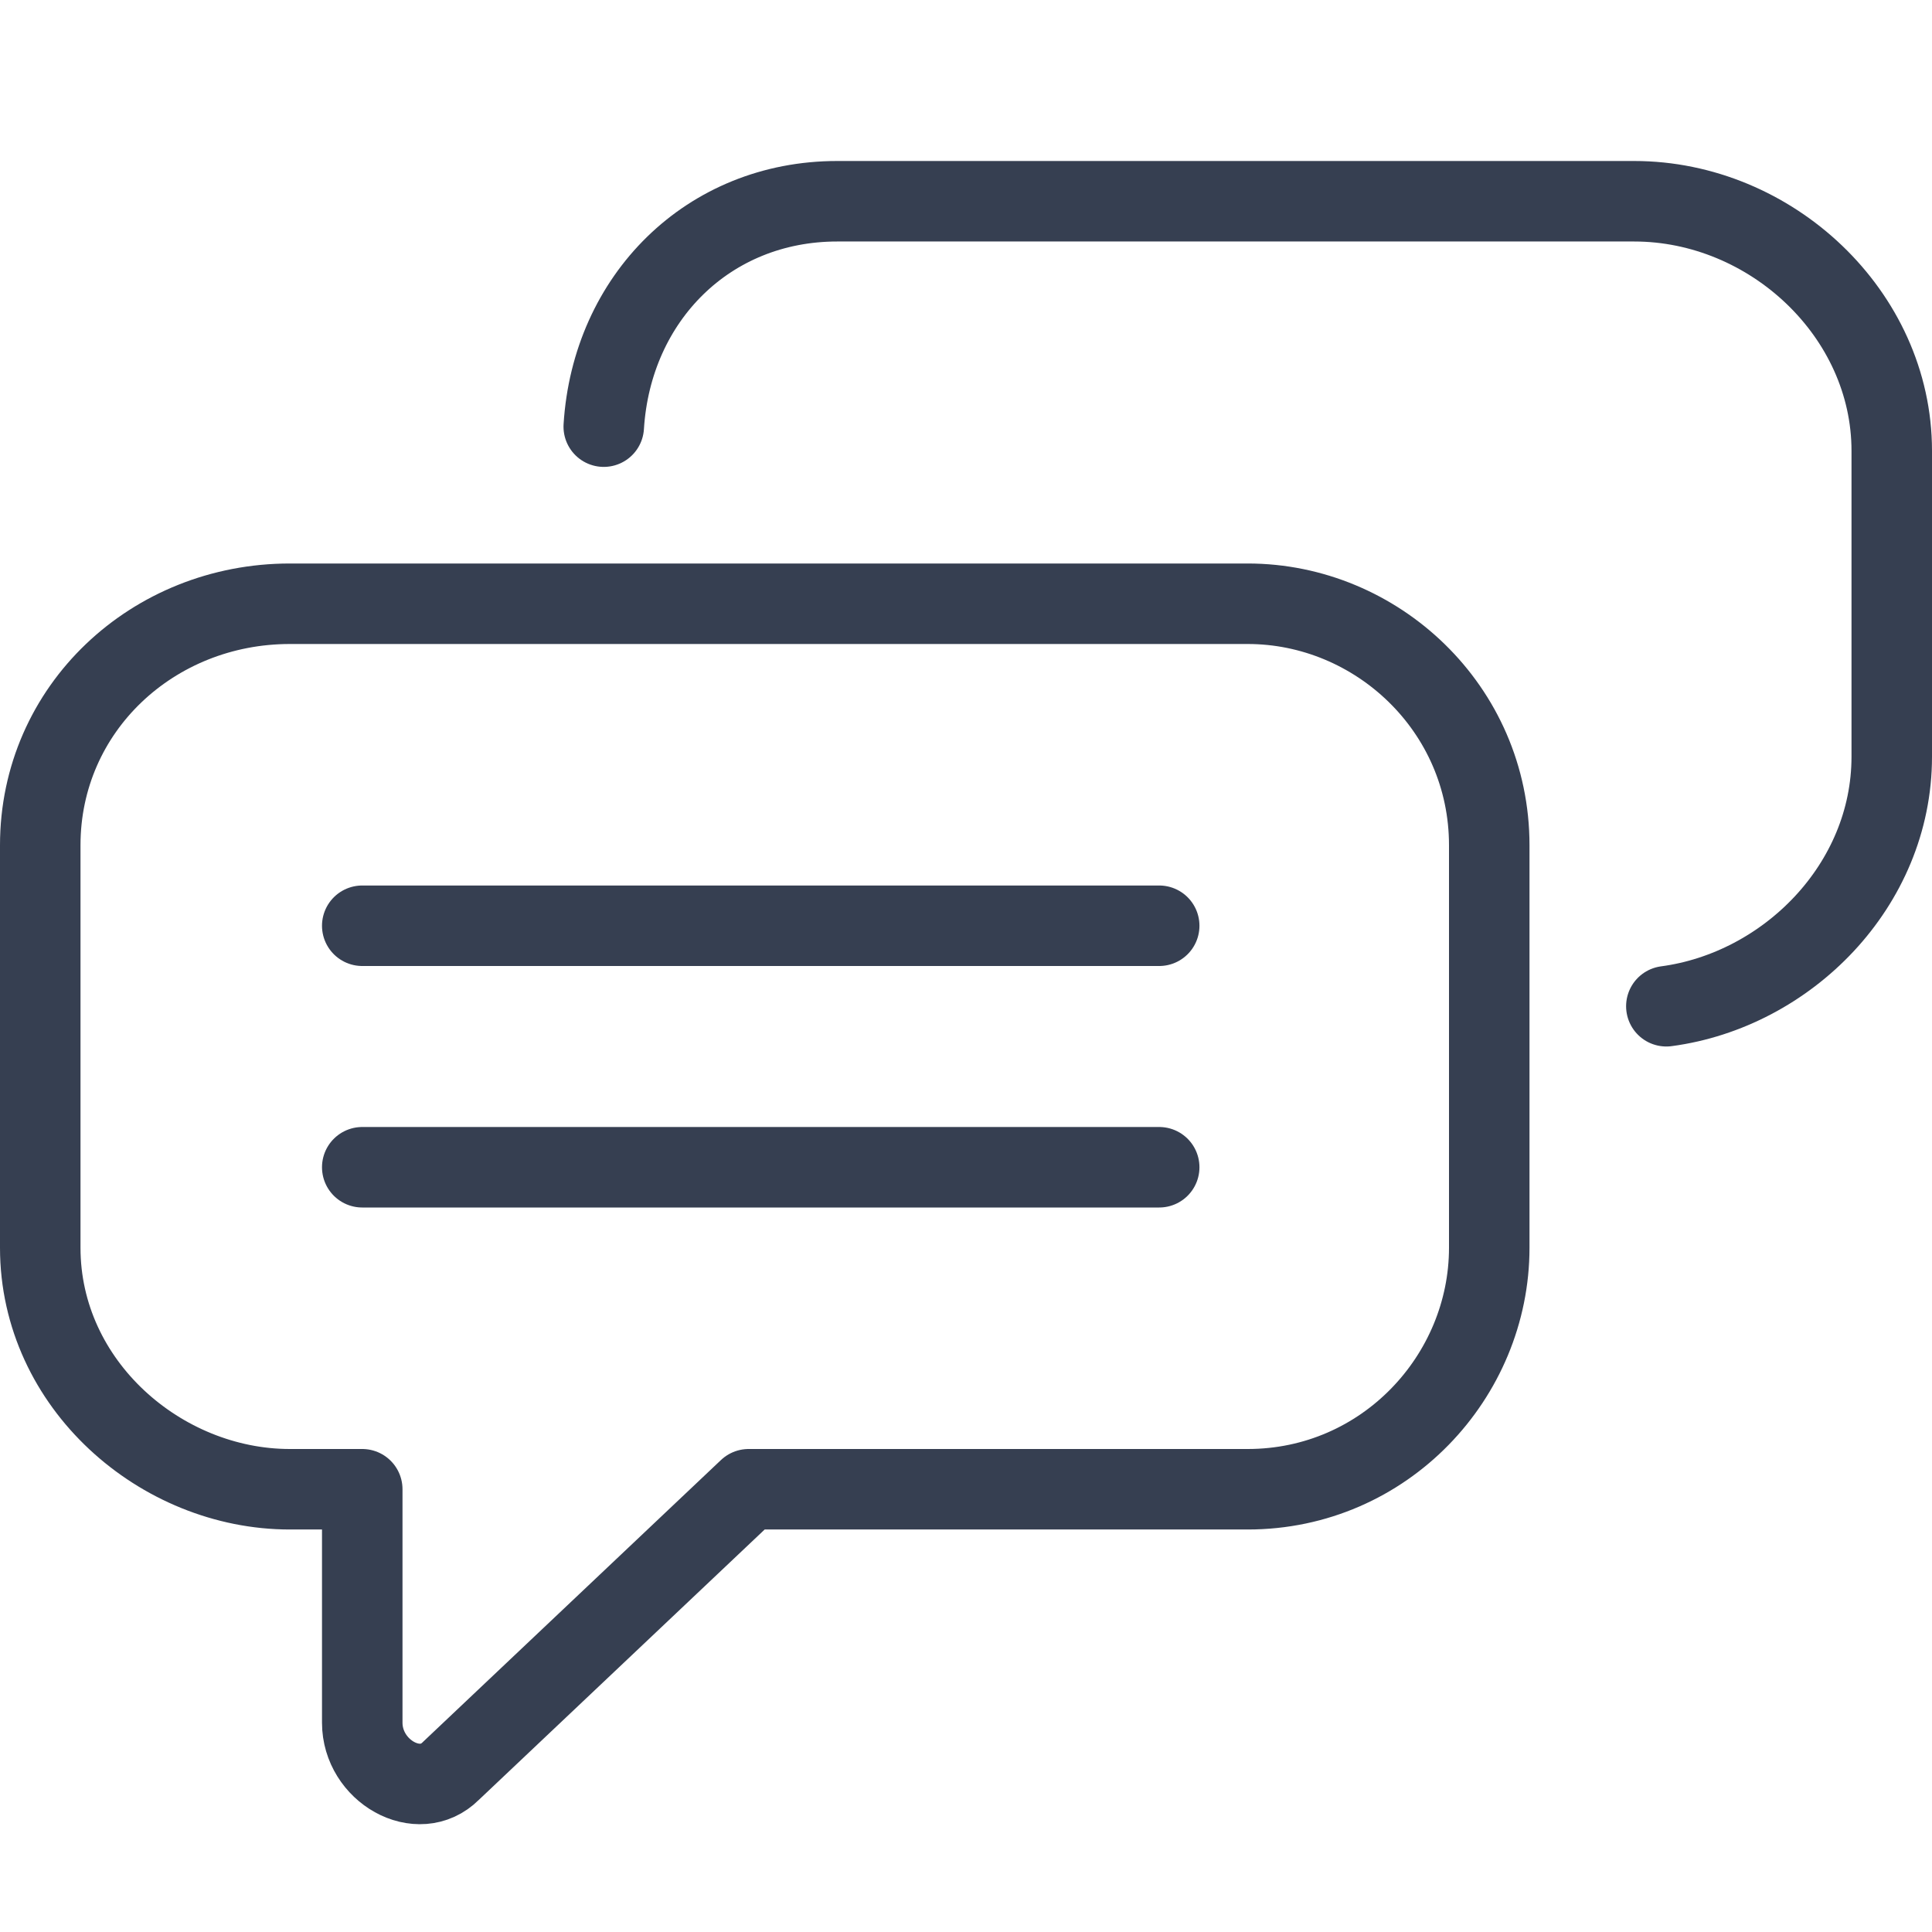 <?xml version="1.0" encoding="UTF-8"?> <!-- Generator: Adobe Illustrator 23.0.3, SVG Export Plug-In . SVG Version: 6.00 Build 0) --> <svg xmlns="http://www.w3.org/2000/svg" xmlns:xlink="http://www.w3.org/1999/xlink" id="Layer_1" x="0px" y="0px" width="24px" height="24px" viewBox="0 0 24 24" style="enable-background:new 0 0 24 24;" xml:space="preserve"> <style type="text/css"> .st0{fill:none;stroke:#363F51;stroke-linecap:round;stroke-linejoin:round;stroke-miterlimit:10;} .st1{fill:none;} </style> <g> <path class="st0" d="M15.5,7.5H3.6c-1.7,0-3.1,1.3-3.1,3v5c0,1.7,1.5,3,3.1,3h0.9v2.9c0,0.6,0.7,1,1.1,0.6l3.7-3.5h6.2 c1.7,0,3-1.4,3-3v-5C18.5,8.8,17.1,7.5,15.5,7.5z"></path> <path class="st0" d="M20.7,12.5c1.5-0.2,2.8-1.5,2.8-3.1V5.6c0-1.7-1.5-3.1-3.2-3.1h-9.9c-1.6,0-2.8,1.2-2.9,2.8"></path> <line class="st0" x1="4.5" y1="14.5" x2="14.4" y2="14.5"></line> <line class="st0" x1="4.5" y1="11.5" x2="14.4" y2="11.5"></line> </g> <rect class="st1" width="24" height="24"></rect> </svg> 